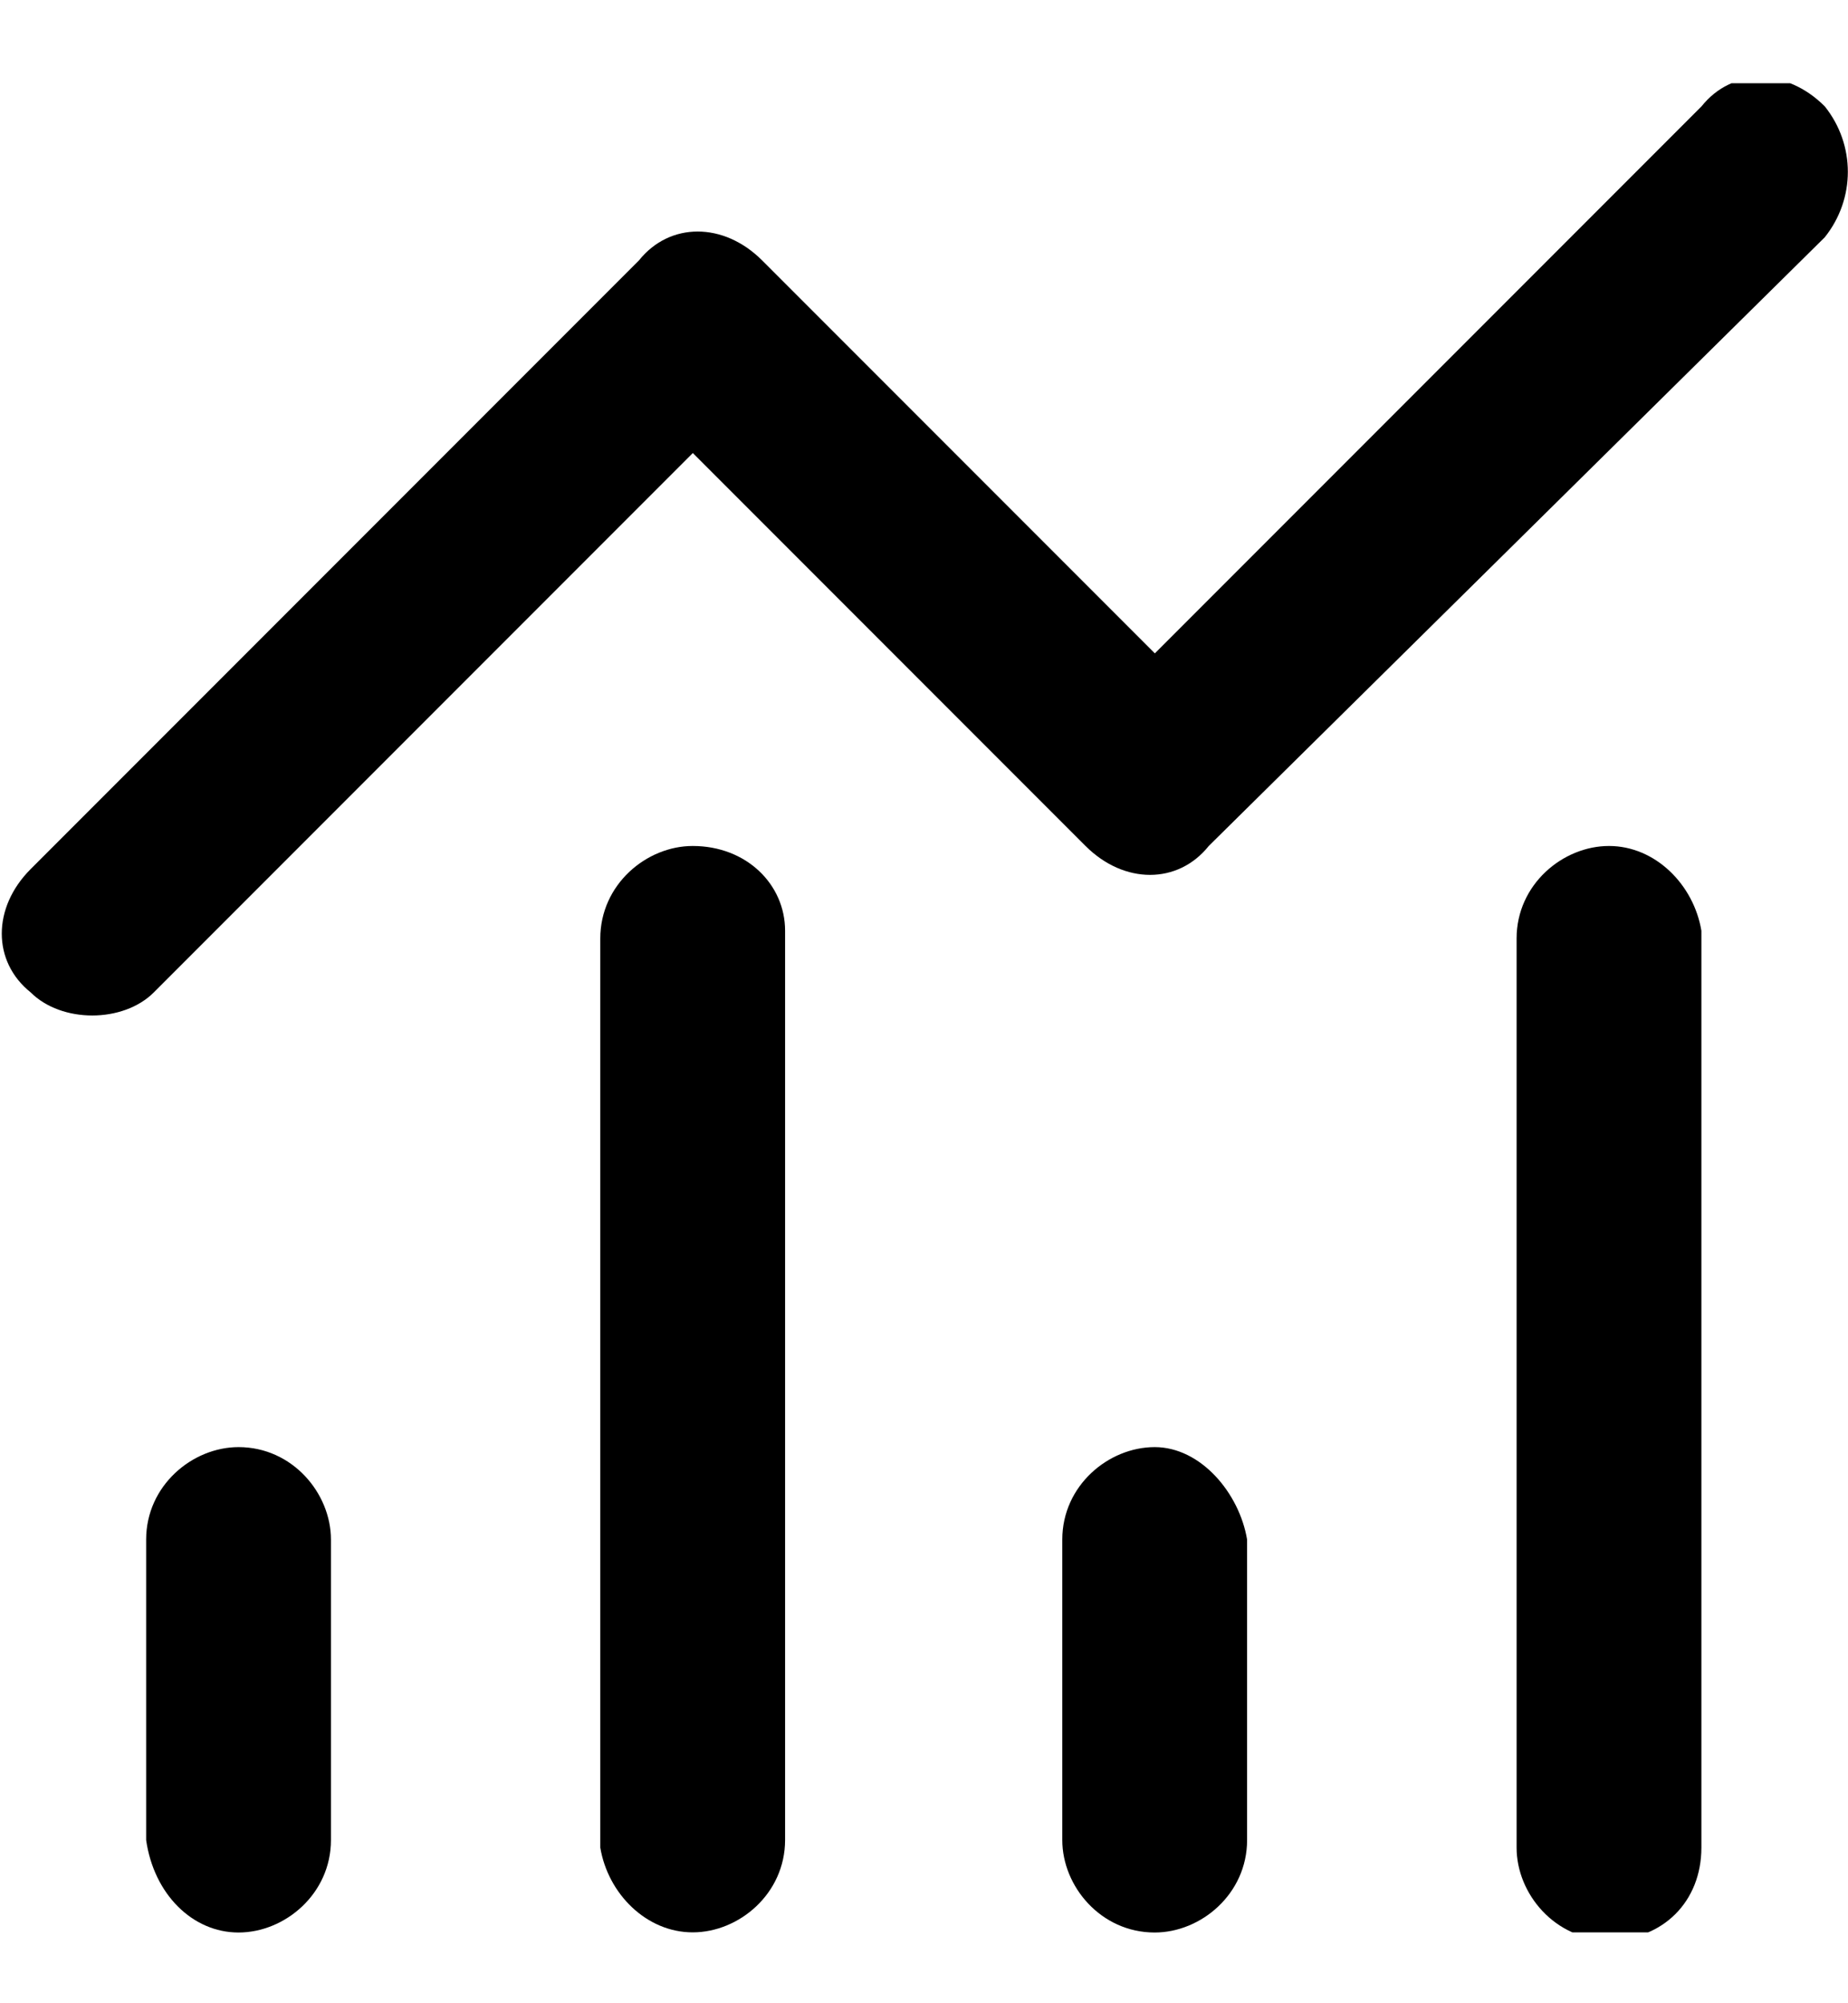 <svg width="12" height="13" viewBox="0 0 12 13" fill="none" xmlns="http://www.w3.org/2000/svg">
<g clip-path="url(#clip0_2815_40244)">
<g clip-path="url(#clip1_2815_40244)">
<g clip-path="url(#clip2_2815_40244)">
<path d="M1.549 9.391C1.249 9.391 0.949 9.641 0.949 9.991V11.941C0.999 12.291 1.249 12.541 1.549 12.541C1.849 12.541 2.149 12.291 2.149 11.941V9.991C2.149 9.691 1.899 9.391 1.549 9.391Z" fill="black"/>
<path d="M4.498 5.49C4.198 5.49 3.898 5.74 3.898 6.09V11.99C3.948 12.29 4.198 12.54 4.498 12.54C4.798 12.54 5.098 12.29 5.098 11.94V6.04C5.098 5.74 4.848 5.49 4.498 5.49Z" fill="black"/>
<path d="M7.498 9.391C7.198 9.391 6.898 9.641 6.898 9.991V11.941C6.898 12.241 7.148 12.541 7.498 12.541C7.798 12.541 8.098 12.291 8.098 11.941V9.991C8.048 9.691 7.798 9.391 7.498 9.391Z" fill="black"/>
<path d="M10.448 5.49C10.148 5.49 9.848 5.74 9.848 6.09V11.99C9.848 12.29 10.098 12.59 10.448 12.59C10.798 12.59 11.048 12.34 11.048 11.99V6.04C10.998 5.74 10.748 5.49 10.448 5.49Z" fill="black"/>
<path d="M11.849 0.69C11.599 0.44 11.249 0.44 11.049 0.69L7.499 4.24L4.949 1.69C4.699 1.44 4.349 1.44 4.149 1.69L0.199 5.64C-0.051 5.89 -0.051 6.24 0.199 6.44C0.299 6.54 0.449 6.59 0.599 6.59C0.749 6.59 0.899 6.54 0.999 6.44L4.499 2.94L7.049 5.49C7.299 5.74 7.649 5.74 7.849 5.49L11.849 1.54C12.049 1.29 12.049 0.94 11.849 0.69Z" fill="black"/>
</g>
</g>
</g>
<defs>
<clipPath id="clip0_2815_40244">
<rect width="12" height="12" fill="white" transform="translate(0 0.54)"/>
</clipPath>
<clipPath id="clip1_2815_40244">
<rect width="12" height="12" fill="white" transform="translate(0 0.54)"/>
</clipPath>
<clipPath id="clip2_2815_40244">
<rect width="12" height="12" fill="white" transform="translate(0 0.54)"/>
</clipPath>
</defs>
</svg>
